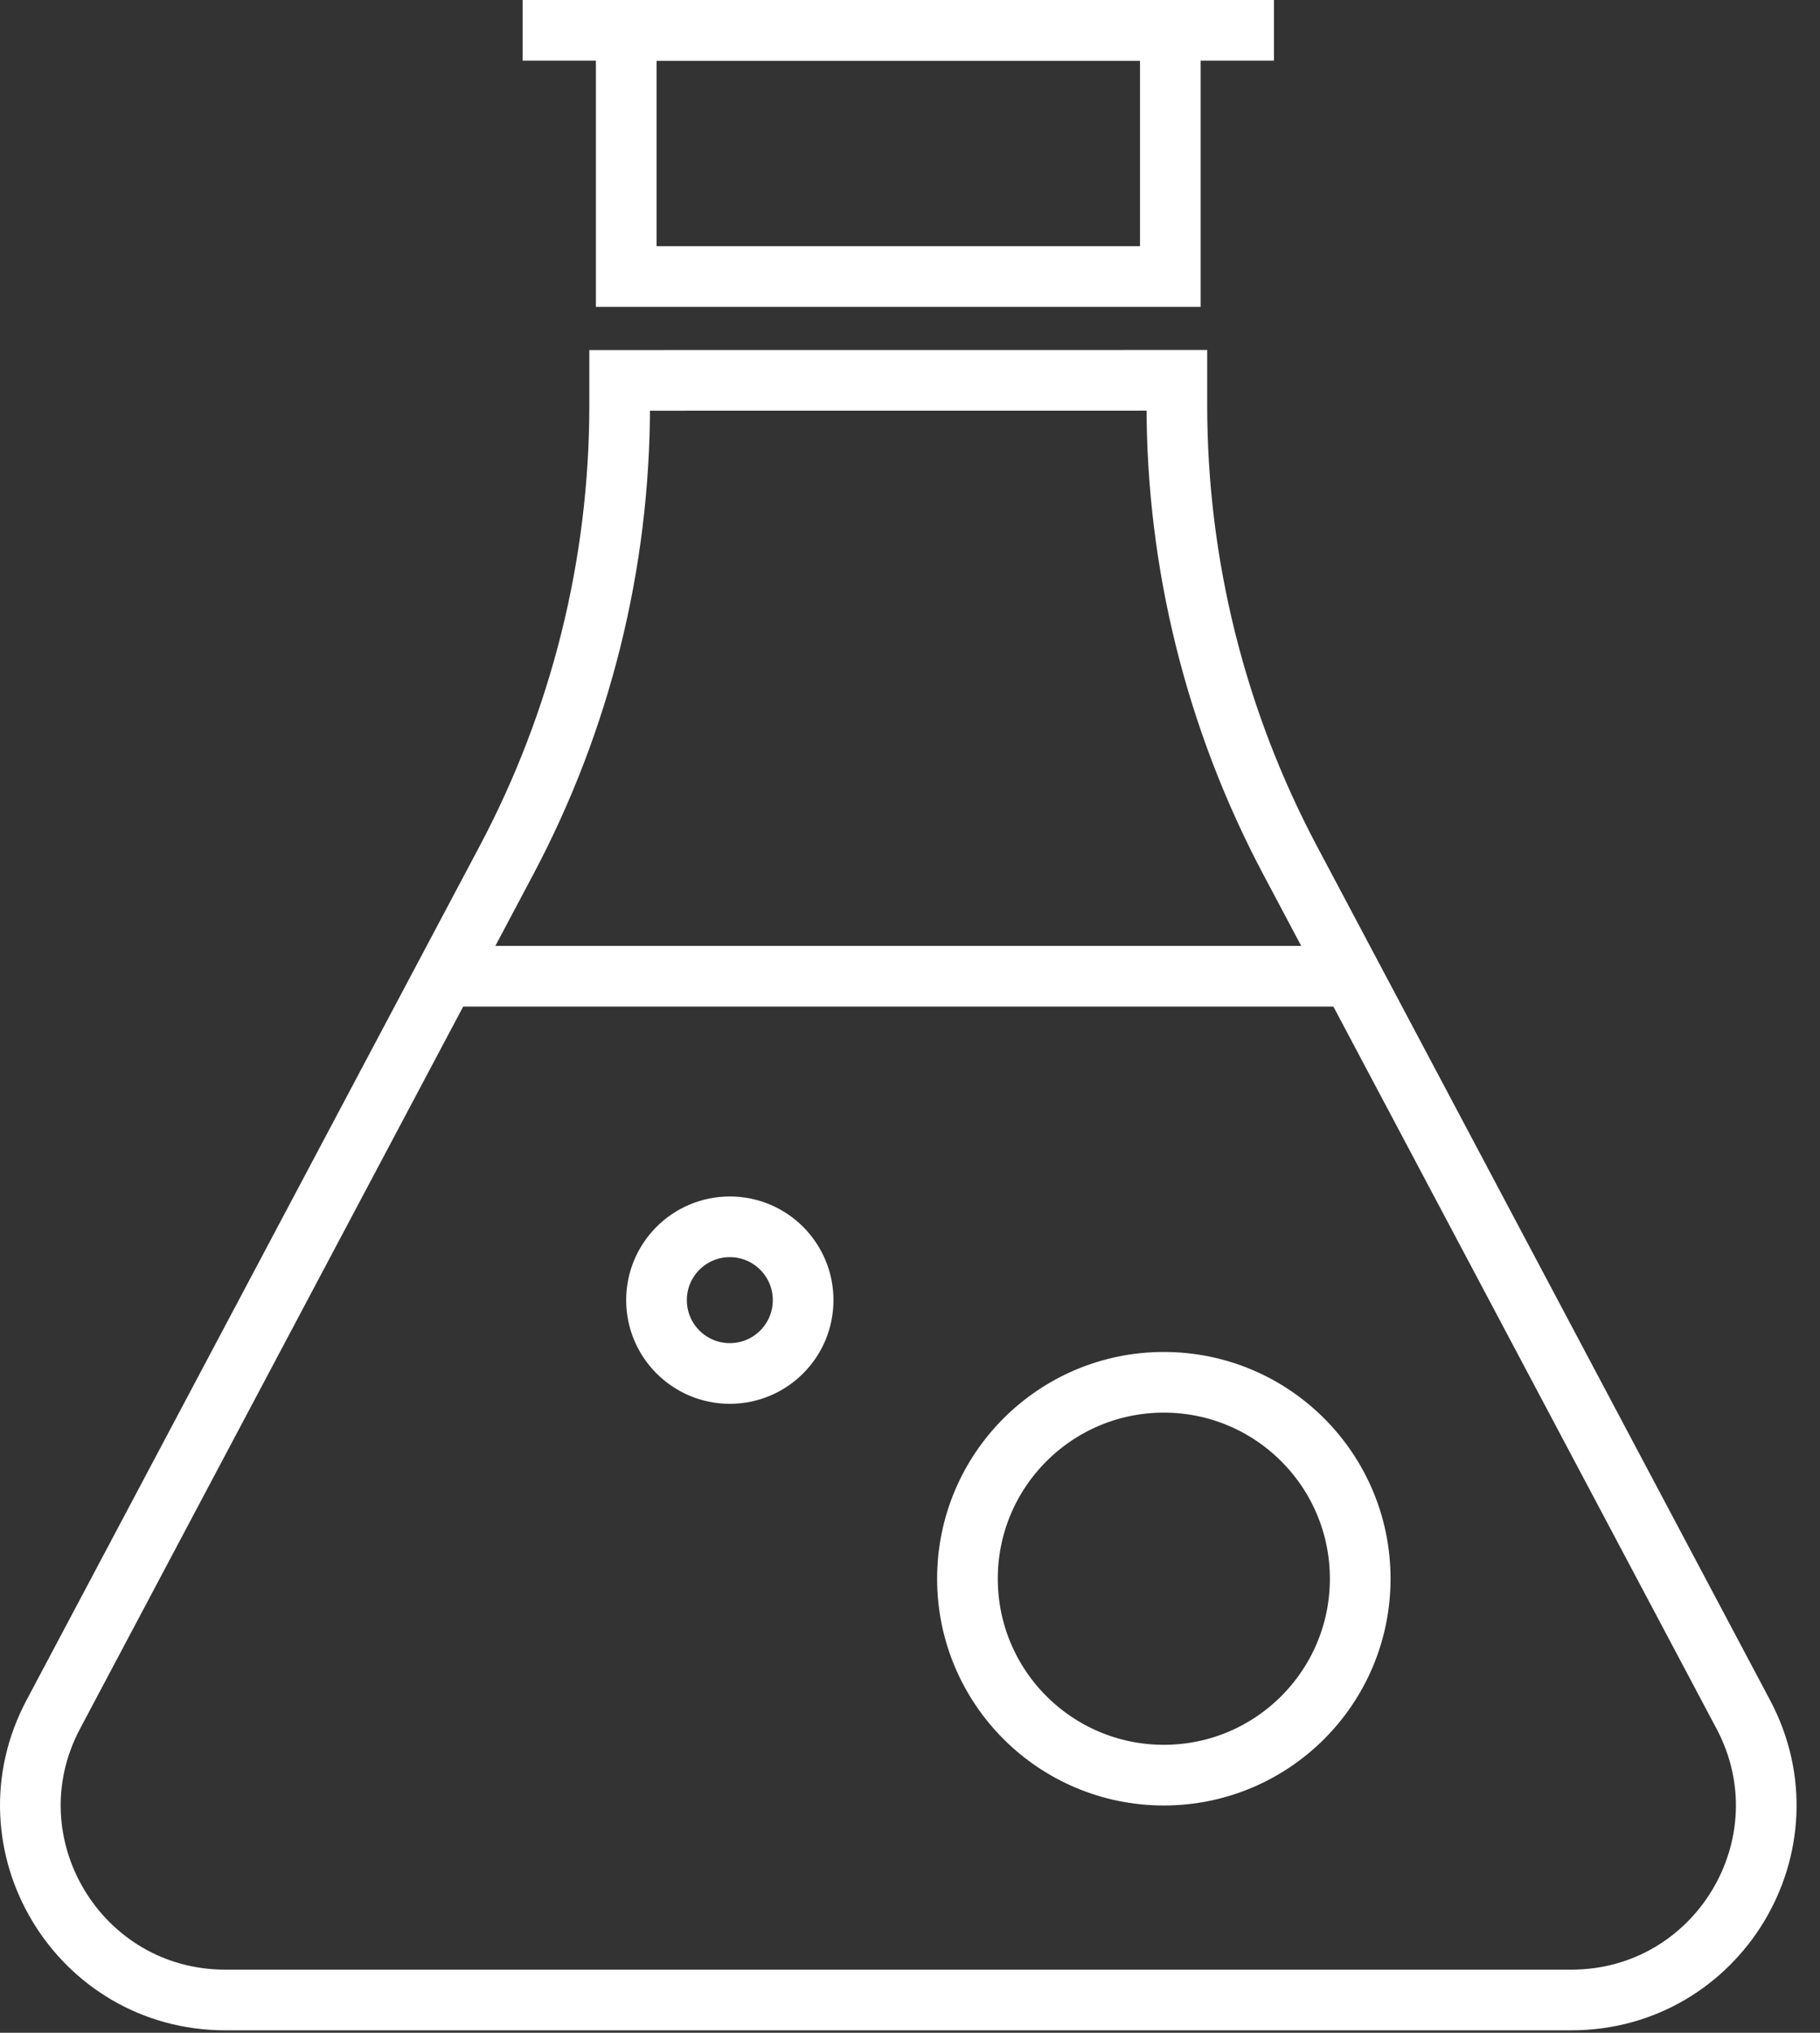 <?xml version="1.0" encoding="UTF-8"?>
<svg xmlns="http://www.w3.org/2000/svg" width="60" height="67" viewBox="0 0 60 67" fill="none">
  <rect x="0" y="0" width="60" height="67" fill="#333333" stroke="none"/>
  <path d="M38.582 1H20.645V9.114H38.582V1Z" stroke="white" stroke-width="2"></path>
  <path d="M41.999 1H17.229" stroke="white" stroke-width="2" stroke-miterlimit="10"></path>
  <path d="M44.562 32.177H14.667" stroke="white" stroke-width="2" stroke-miterlimit="10"></path>
  <path d="M20.428 13.362V12.537L38.798 12.535V13.361C38.798 18.588 40.079 23.734 42.53 28.353L57.472 56.51C59.738 60.779 56.638 65.92 51.798 65.92H7.43C2.592 65.92 -0.51 60.779 1.756 56.51L16.696 28.355C19.147 23.736 20.428 18.588 20.428 13.362Z" stroke="white" stroke-width="2"></path>
  <circle cx="24.06" cy="42.853" r="2.417" stroke="white" stroke-width="2"></circle>
  <circle cx="38.368" cy="52.035" r="6.474" stroke="white" stroke-width="2"></circle>
</svg>

